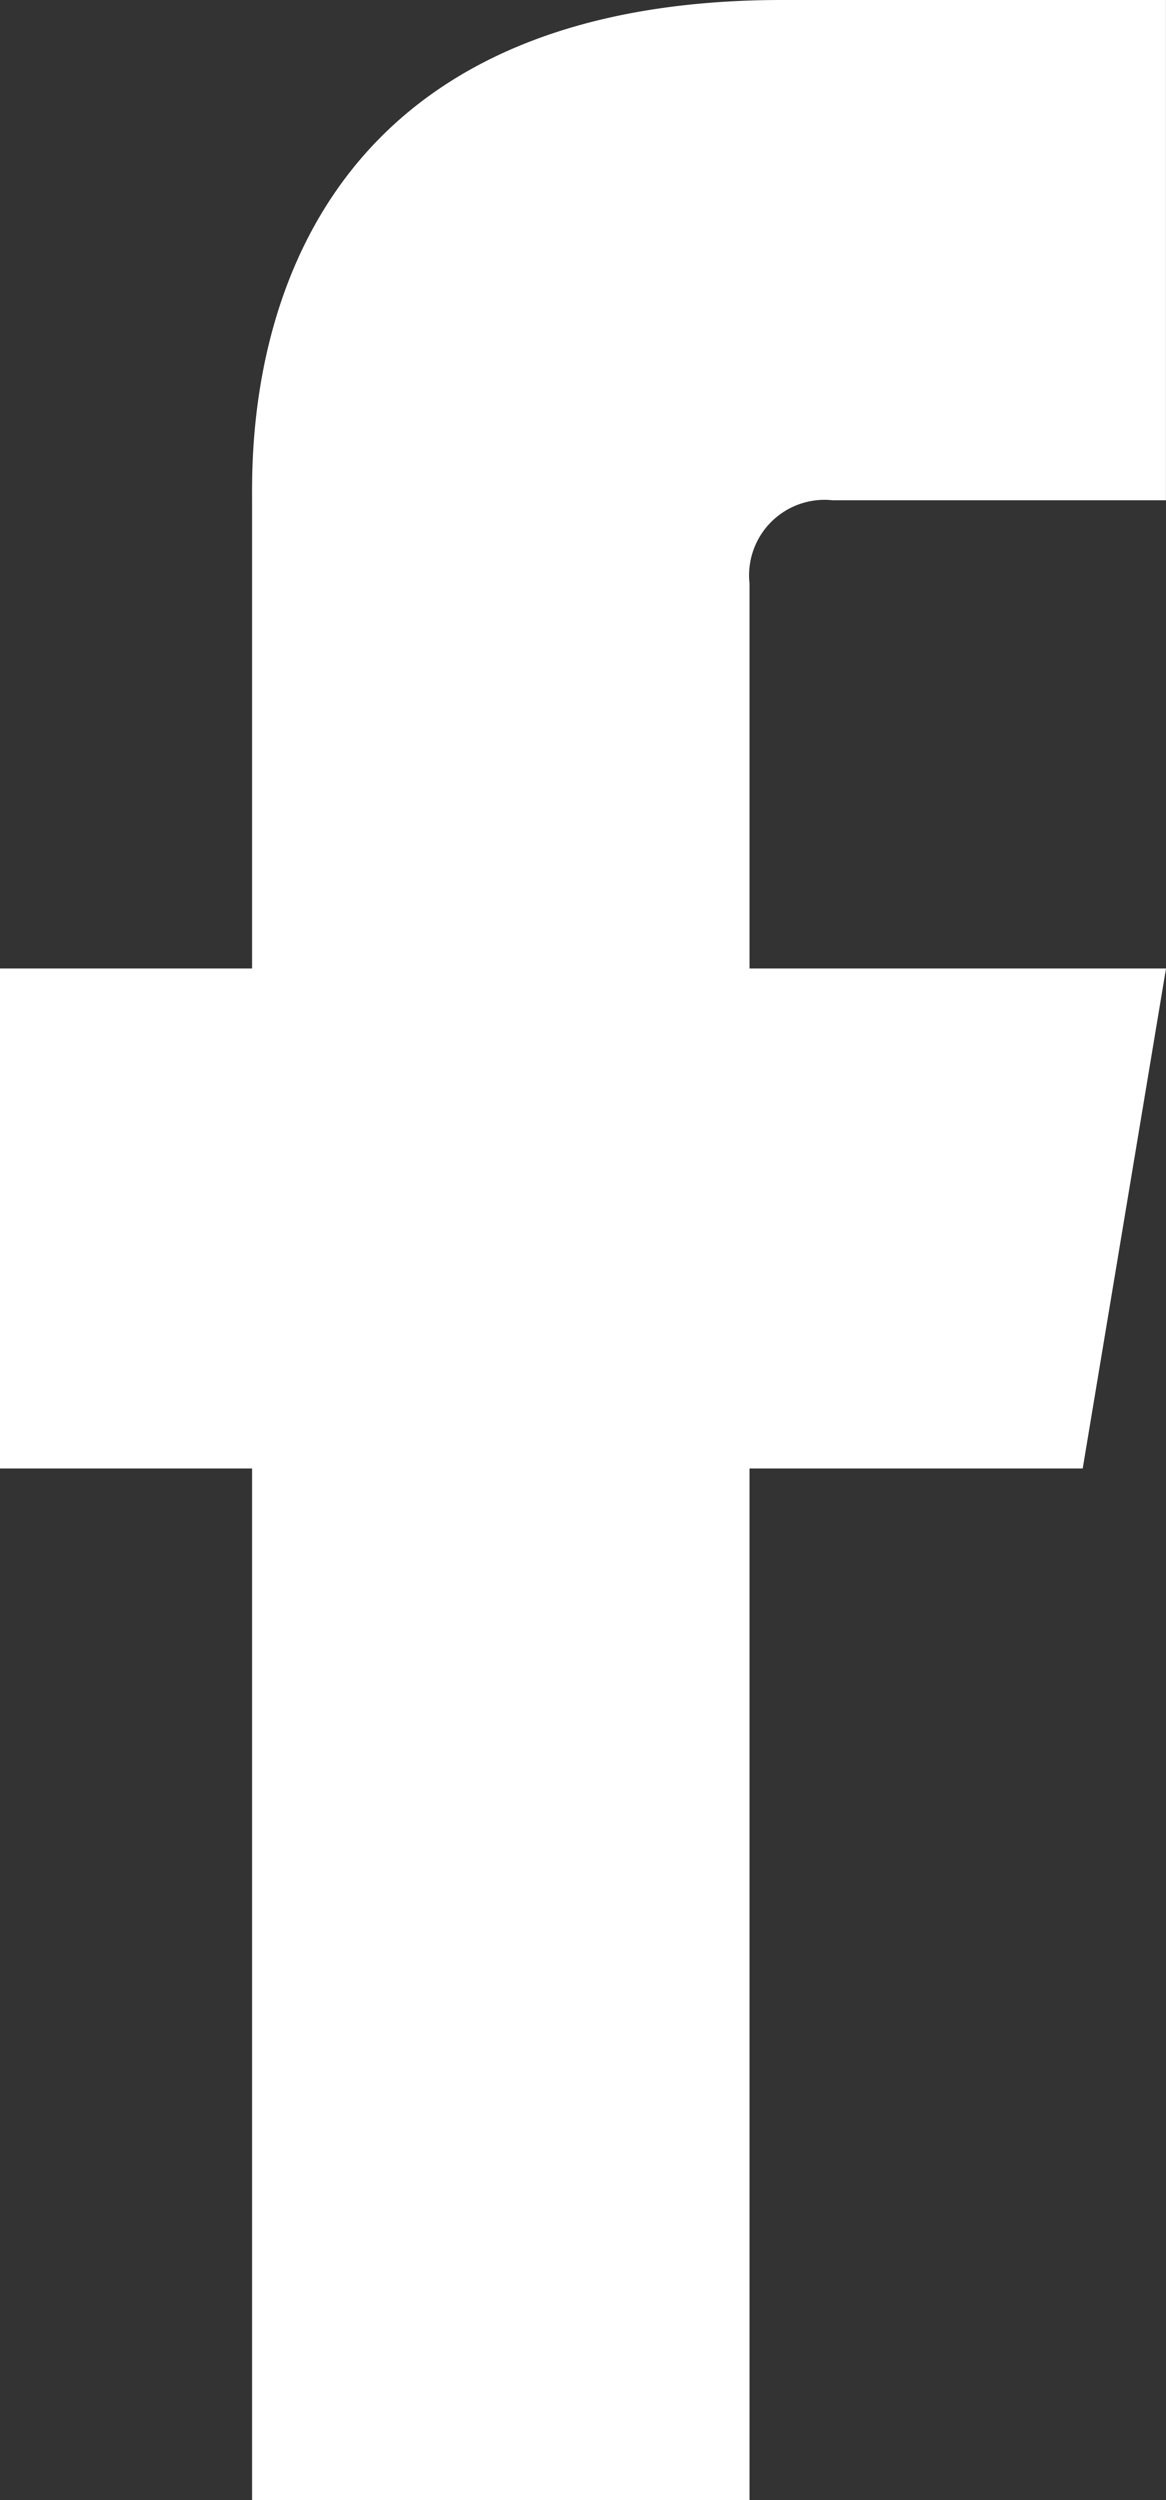 <svg id="グループ_2239" data-name="グループ 2239" xmlns="http://www.w3.org/2000/svg" width="16.392" height="35.125" viewBox="0 0 16.392 35.125">
  <rect x="0" y="0" width="16.392" height="35.125" fill="#333333" stroke="none"/>
  <path id="パス_787" data-name="パス 787" d="M15.221,17.025H0V10H16.392Z" transform="translate(0 3.607)" fill="#fff"/>
  <path id="パス_788" data-name="パス 788" d="M3.027,7.074V35.125H10.02V8.2a1.061,1.061,0,0,1,1.171-1.171h4.683V0H10.482C2.847,0,3.027,6.156,3.027,7.074" transform="translate(0.517)" fill="#fff"/>
</svg>
